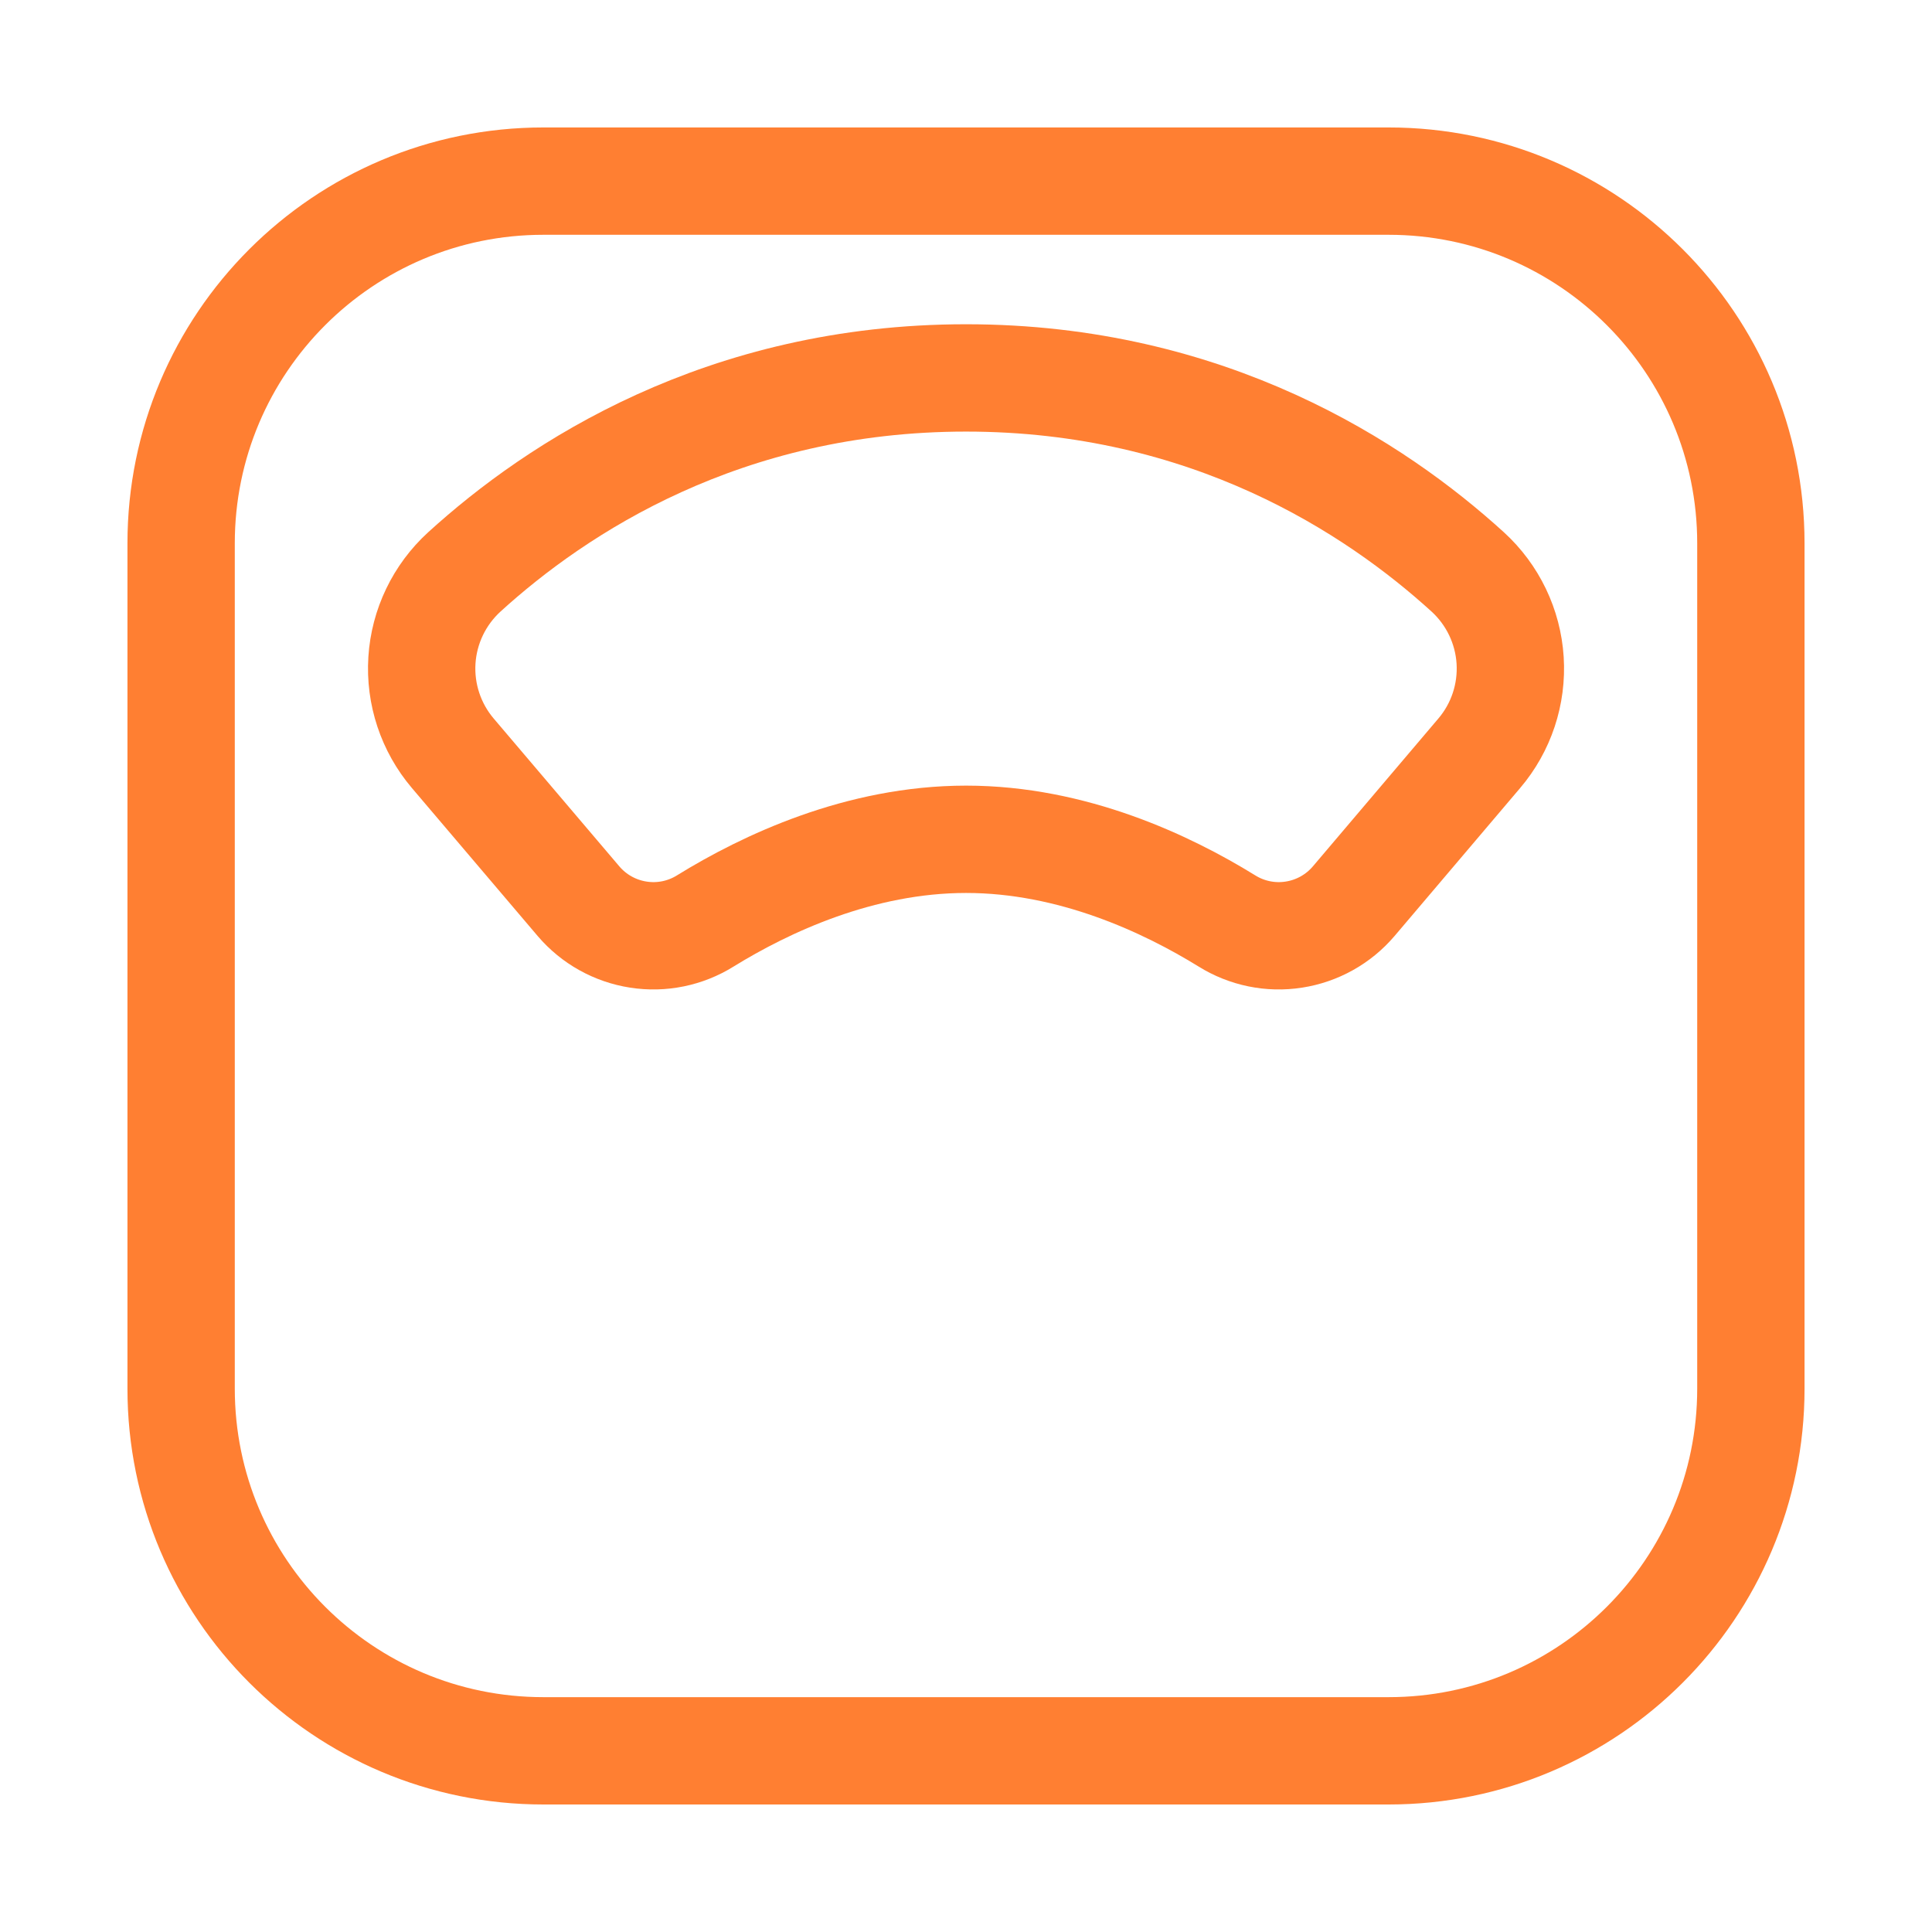 <?xml version="1.0" encoding="UTF-8"?> <svg xmlns="http://www.w3.org/2000/svg" width="36" height="36" viewBox="0 0 36 36" fill="none"> <path d="M25.875 3.375H10.125C6.397 3.375 3.375 6.397 3.375 10.124V25.875C3.375 29.602 6.397 32.624 10.125 32.624H25.875C29.603 32.624 32.625 29.602 32.625 25.875V10.124C32.625 6.397 29.603 3.375 25.875 3.375Z" stroke="#FF7F32" stroke-width="2" stroke-linejoin="round"></path> <path d="M27.348 10.656C25.628 9.09 22.516 7.042 18.001 7.042C13.485 7.042 10.373 9.09 8.653 10.656C8.186 11.082 7.902 11.673 7.862 12.303C7.822 12.934 8.029 13.556 8.438 14.037L10.781 16.794C11.066 17.128 11.461 17.348 11.894 17.415C12.328 17.483 12.771 17.392 13.143 17.16C14.263 16.469 16.02 15.639 18.002 15.639C19.984 15.639 21.741 16.469 22.861 17.16C23.233 17.392 23.676 17.483 24.11 17.415C24.543 17.348 24.938 17.128 25.223 16.794L27.563 14.037C27.973 13.556 28.179 12.934 28.139 12.303C28.099 11.673 27.815 11.082 27.348 10.656V10.656Z" stroke="#FF7F32" stroke-width="2" stroke-linejoin="round"></path> </svg> 